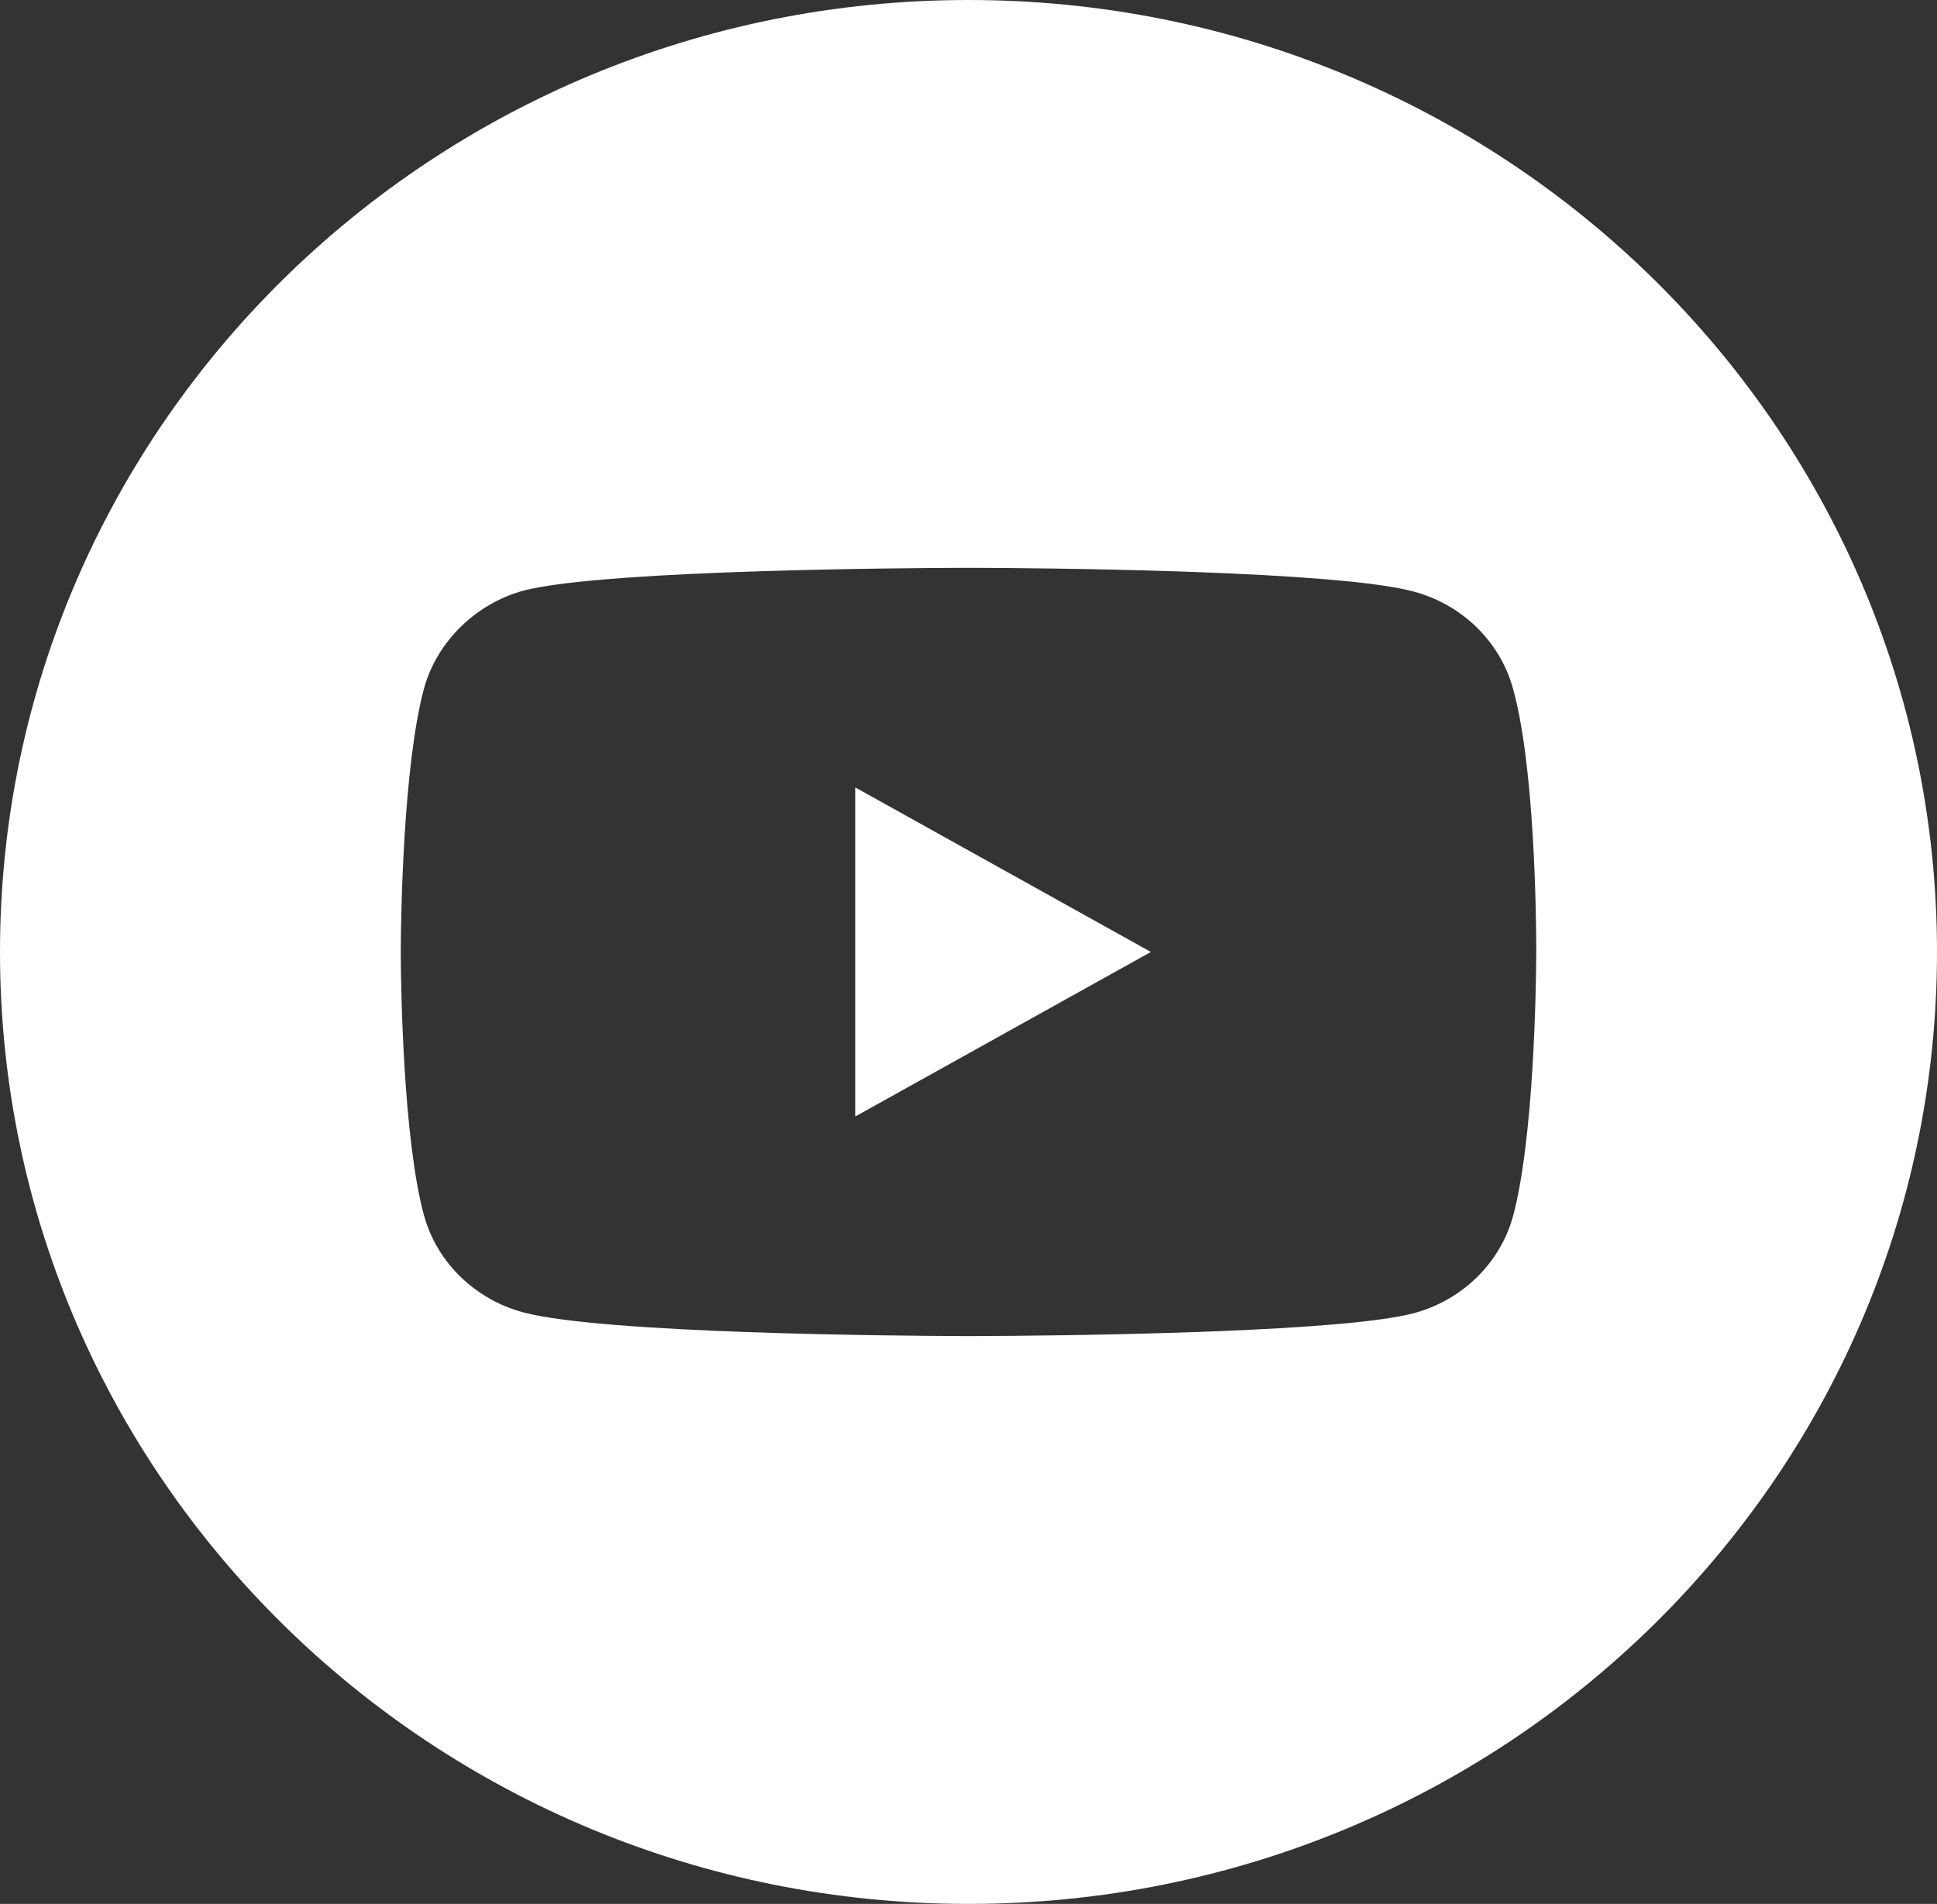 <?xml version="1.0" encoding="UTF-8"?> <svg xmlns="http://www.w3.org/2000/svg" xmlns:xlink="http://www.w3.org/1999/xlink" width="58px" height="57px" viewBox="0 0 58 57" version="1.1"><rect x="0" y="0" width="58" height="57" fill="#333333" stroke="none"/><title>youtube_contacto</title><g id="BANUS_V7" stroke="none" stroke-width="1" fill="none" fill-rule="evenodd"><g id="700_CONTACTO" transform="translate(-1313, -668)"><g id="youtube_contacto" transform="translate(1313, 668)"><path d="M29,0 C45.016,0 58,12.76 58,28.5 C58,44.24 45.016,57 29,57 C12.984,57 0,44.24 0,28.5 C0,12.76 12.984,0 29,0 Z M29.321,17.001 L28.679,17.001 C27.818,17.004 25.348,17.02 22.747,17.103 L22.094,17.125 L21.466,17.149 C19.062,17.246 16.752,17.408 15.697,17.677 C14.268,18.055 13.092,19.192 12.7,20.599 C12.065,22.93 12.006,27.532 12.001,28.368 L12.001,28.633 C12.006,29.472 12.065,34.094 12.7,36.401 C13.092,37.808 14.24,38.918 15.697,39.297 C18.107,39.927 26.889,39.992 28.68,39.999 L29,40 L29.009,40 L29.321,39.999 C30.253,39.996 33.074,39.977 35.905,39.875 L36.534,39.851 C38.938,39.754 41.248,39.592 42.303,39.323 C43.759,38.945 44.908,37.835 45.3,36.428 C45.935,34.097 45.994,29.495 45.999,28.659 L46,28.527 L46,28.395 C45.999,27.554 45.96,22.93 45.299,20.599 C44.908,19.192 43.759,18.082 42.303,17.703 C41.156,17.4 38.526,17.228 35.905,17.13 L35.277,17.107 C32.666,17.021 30.184,17.004 29.321,17.001 Z M25.611,23.575 L34.461,28.5 L25.611,33.425 L25.611,23.575 Z" id="Forma-combinada" fill="#FFFFFF"></path><g id="Grupo" transform="translate(12, 17)"></g></g></g></g></svg> 